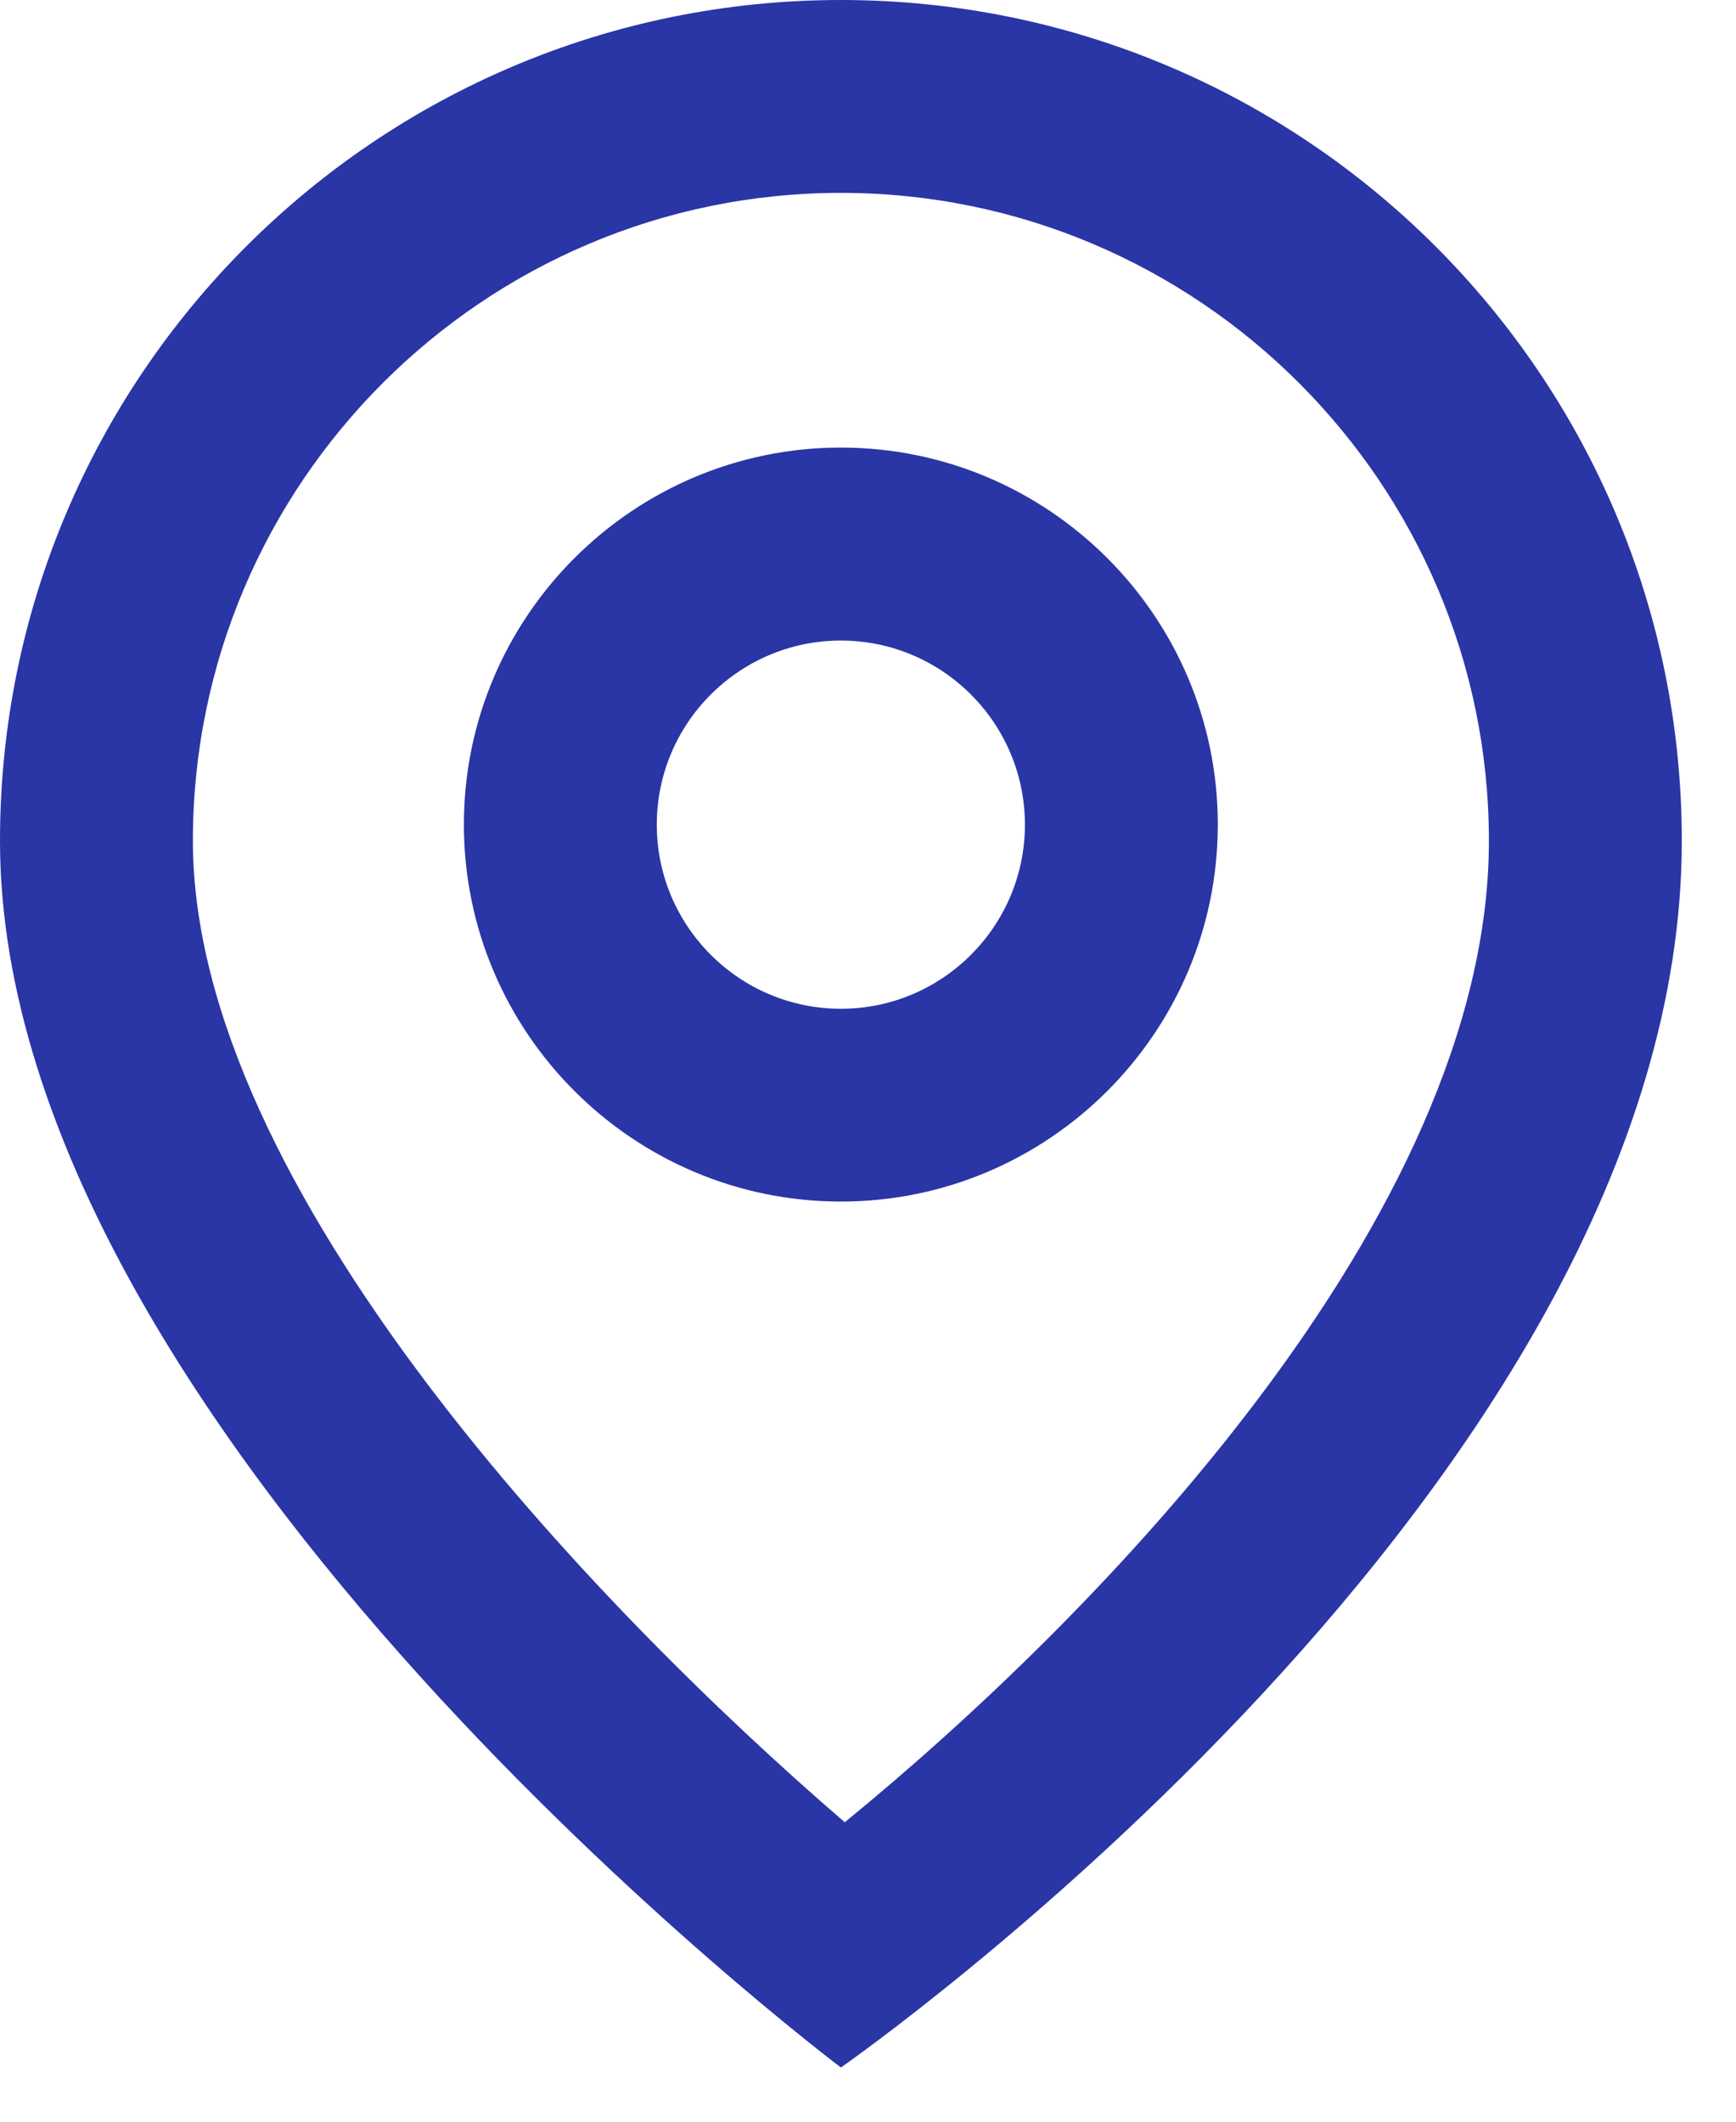 <?xml version="1.0" encoding="UTF-8"?> <svg xmlns="http://www.w3.org/2000/svg" width="18" height="22" viewBox="0 0 18 22" fill="none"> <path d="M8.719 2C12.424 2 15.438 5.014 15.438 8.719C15.438 12.617 11.331 16.795 8.759 18.895C6.168 16.664 2 12.317 2 8.719C2 5.014 5.014 2 8.719 2ZM8.719 0C3.904 0 0 3.904 0 8.719C0 14.875 8.719 21.438 8.719 21.438C8.719 21.438 17.438 15.376 17.438 8.719C17.438 3.904 13.534 0 8.719 0Z" fill="#2A35A6"></path> <path d="M8.719 12.459C6.564 12.459 4.81 10.706 4.81 8.55C4.81 6.394 6.564 4.641 8.719 4.641C10.874 4.641 12.627 6.394 12.627 8.55C12.627 10.706 10.874 12.459 8.719 12.459ZM8.719 6.642C7.666 6.642 6.81 7.498 6.81 8.551C6.81 9.604 7.666 10.46 8.719 10.46C9.771 10.46 10.627 9.604 10.627 8.551C10.627 7.498 9.771 6.642 8.719 6.642Z" fill="#2A35A6"></path> </svg> 